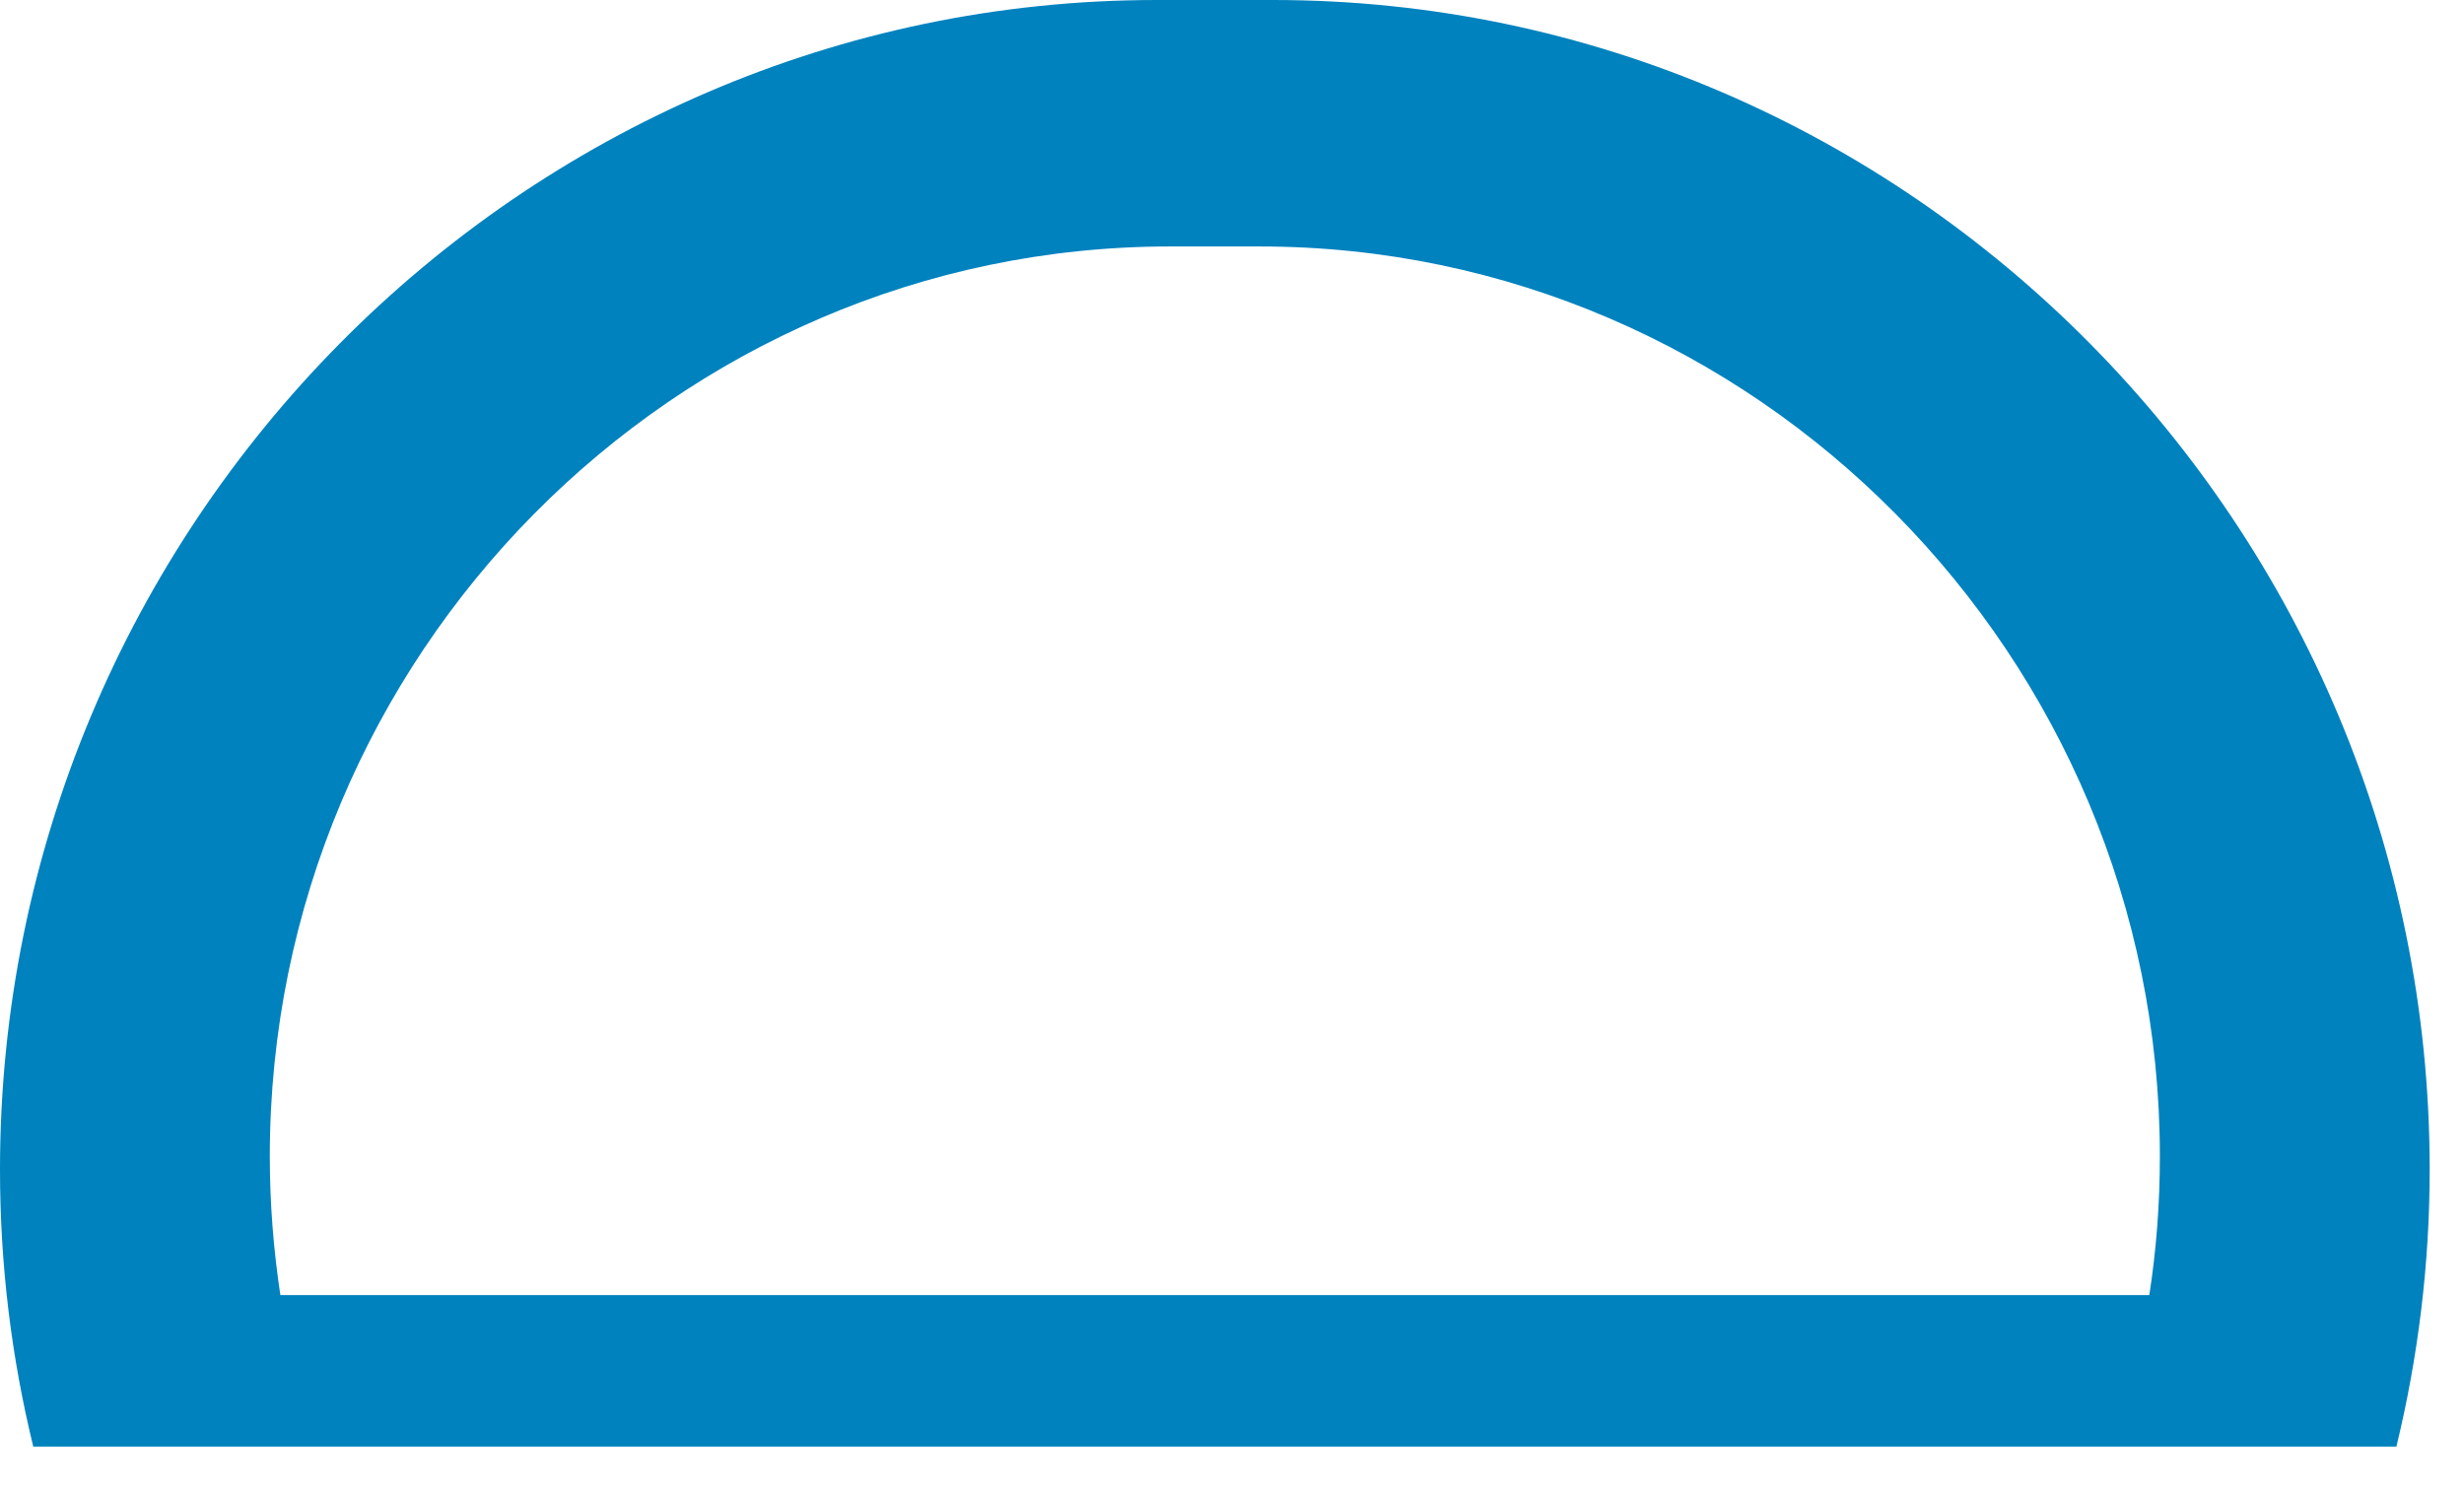 <?xml version="1.0" encoding="utf-8"?>
<svg xmlns="http://www.w3.org/2000/svg" fill="none" height="100%" overflow="visible" preserveAspectRatio="none" style="display: block;" viewBox="0 0 28 17" width="100%">
<path clip-rule="evenodd" d="M14.463 0H13.145C5.914 0 0 5.98 0 13.291C0 14.377 0.131 15.431 0.378 16.44H27.232C27.477 15.429 27.61 14.374 27.61 13.291C27.61 5.98 21.696 0 14.466 0H14.463ZM14.316 2.801C19.942 2.801 24.544 7.455 24.544 13.14C24.544 13.678 24.504 14.204 24.424 14.718H3.186C3.108 14.204 3.066 13.678 3.066 13.14C3.066 7.455 7.669 2.801 13.294 2.801H14.319H14.316Z" fill="#0082BE" fill-rule="evenodd" id="Vector"/>
</svg>